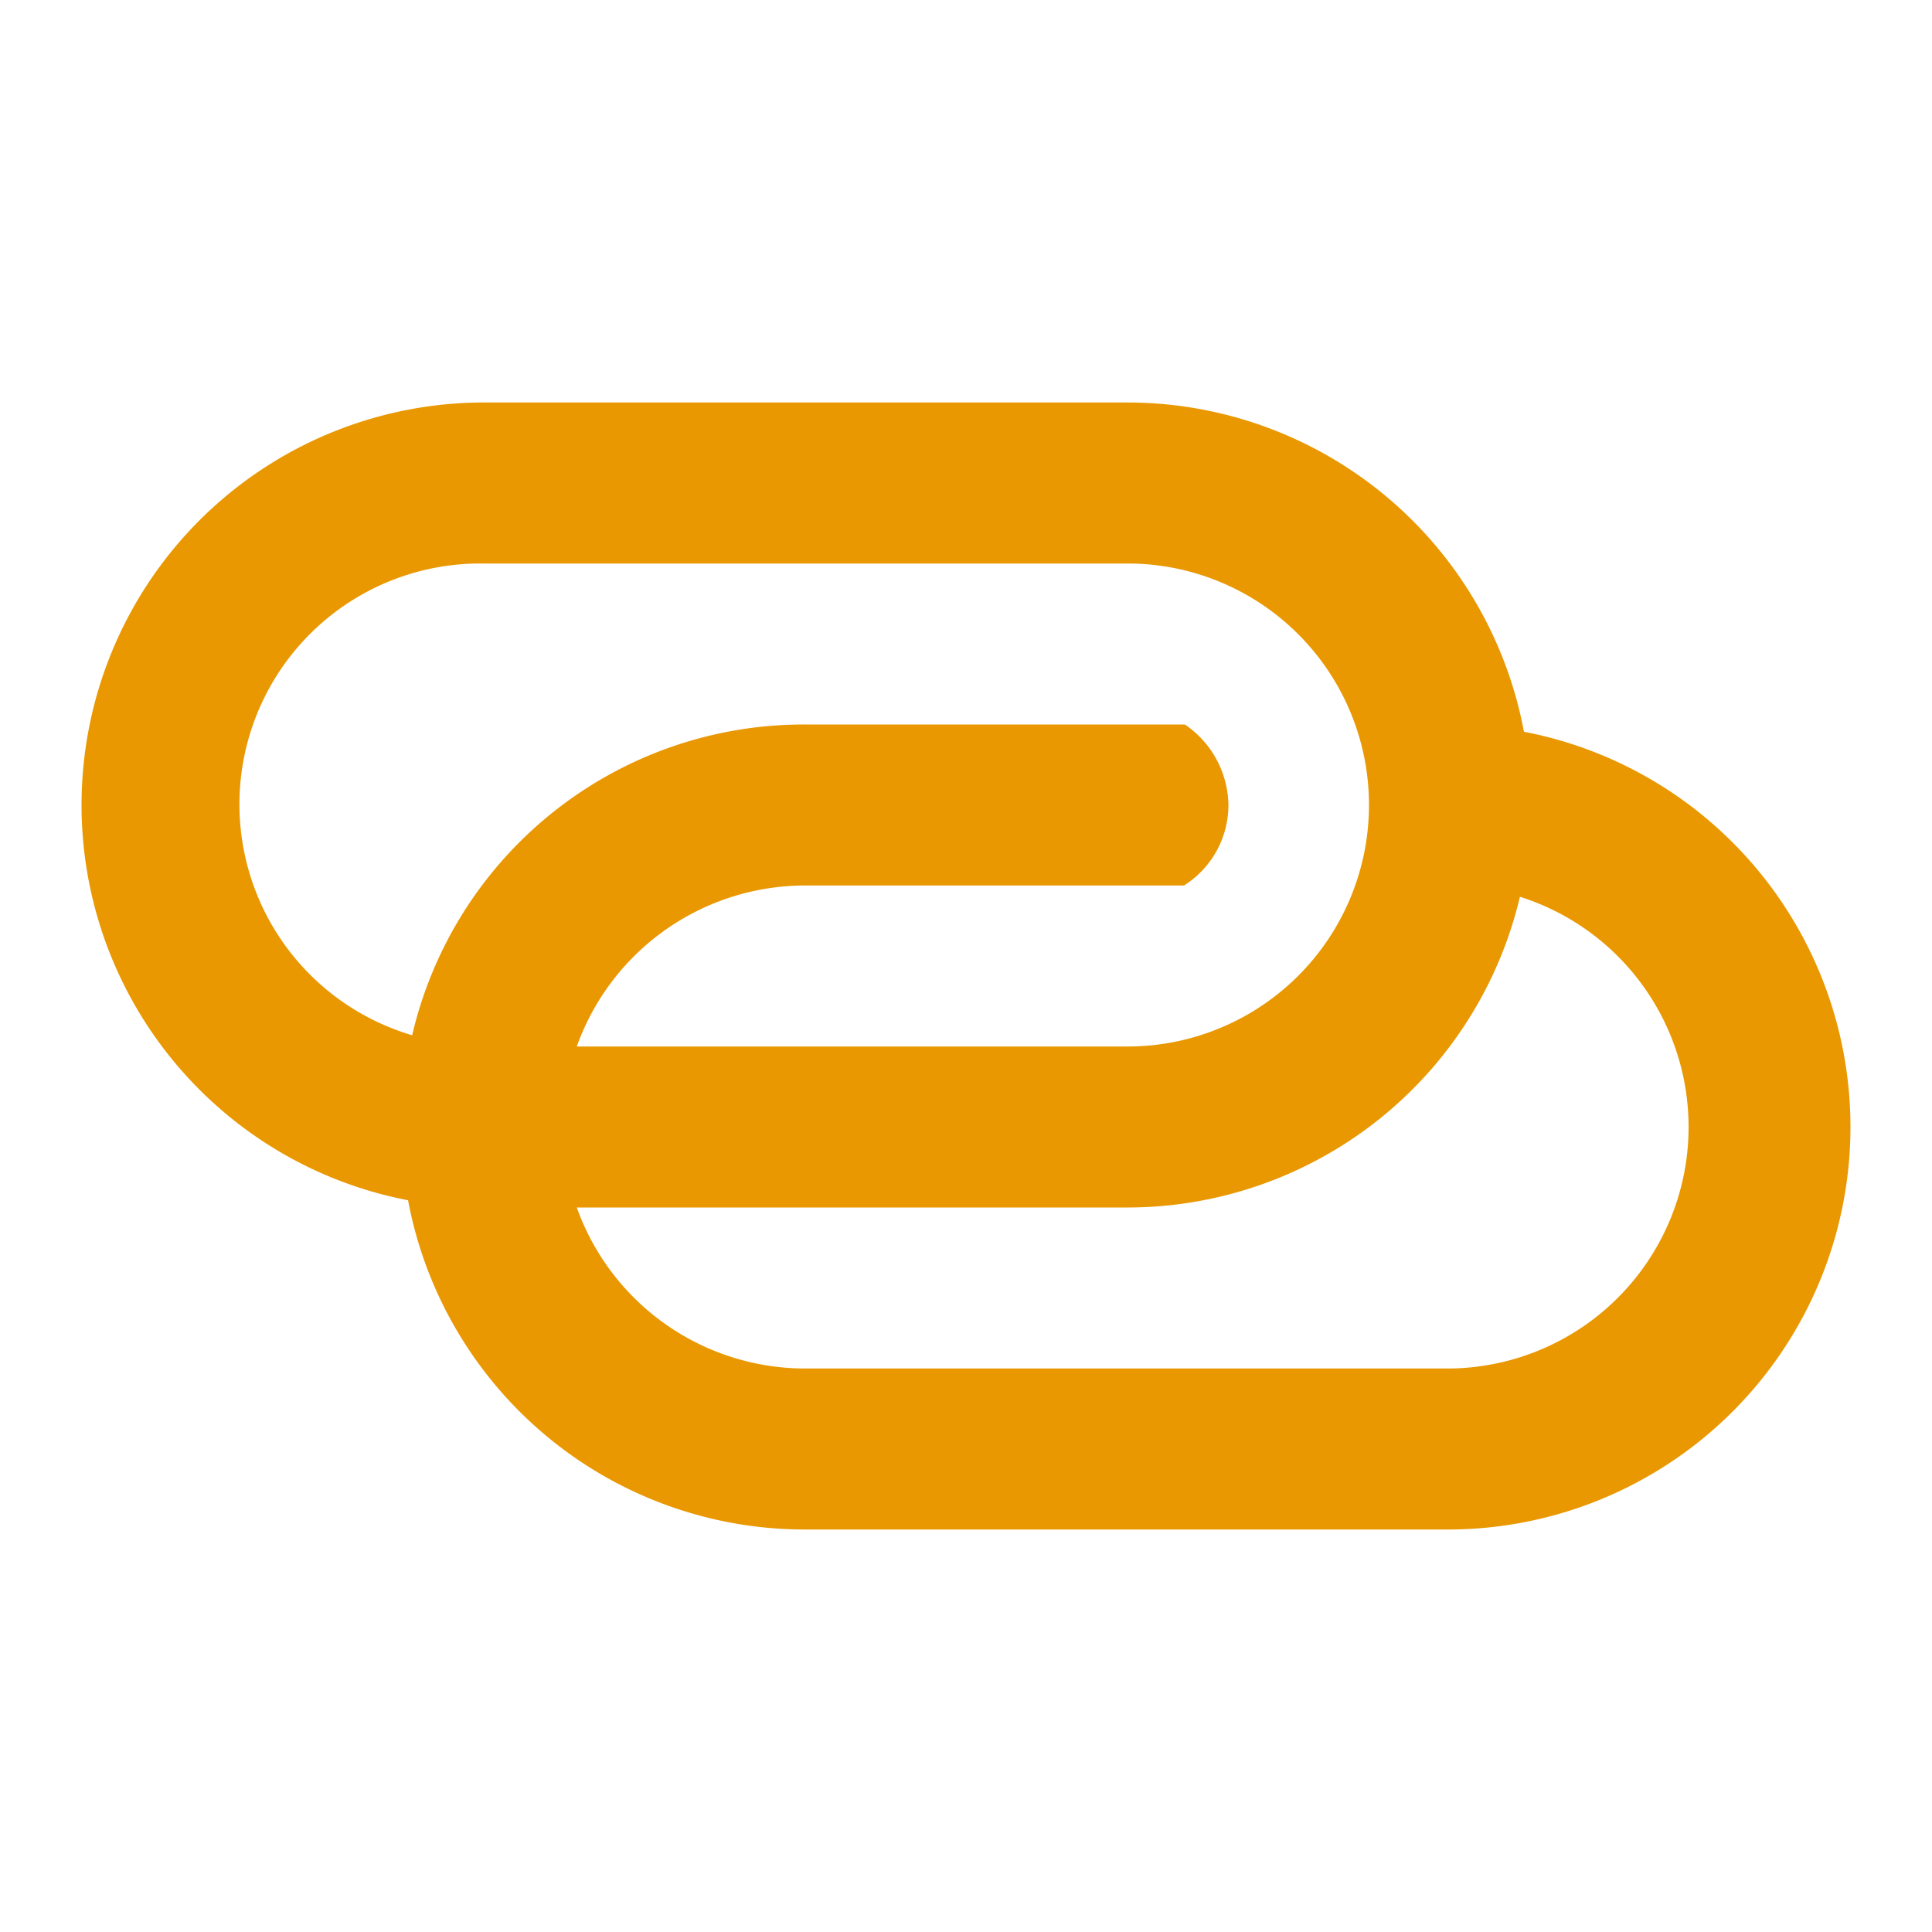 <svg id="data_sharing" xmlns="http://www.w3.org/2000/svg" width="24" height="24" viewBox="0 0 24 24">
  <path fill="#e99802" id="Icon_color" data-name="Icon color" d="M17.018,14H8.994A5.013,5.013,0,0,1,4.069,9.91,5,5,0,0,1,4.982,0h8.024a5.011,5.011,0,0,1,4.925,4.09A5,5,0,0,1,17.018,14ZM6.165,10a3.014,3.014,0,0,0,2.829,2h8.024a3,3,0,0,0,.863-5.86A5.013,5.013,0,0,1,13.006,10H6.165ZM8.994,6A3.014,3.014,0,0,0,6.165,8h6.841a3,3,0,1,0,0-6H4.982a2.991,2.991,0,0,0-.862,5.86A4.994,4.994,0,0,1,8.994,4h4.725a1.231,1.231,0,0,1,.541,1,1.183,1.183,0,0,1-.552,1Z" transform="translate(1 5)"/>
</svg>
